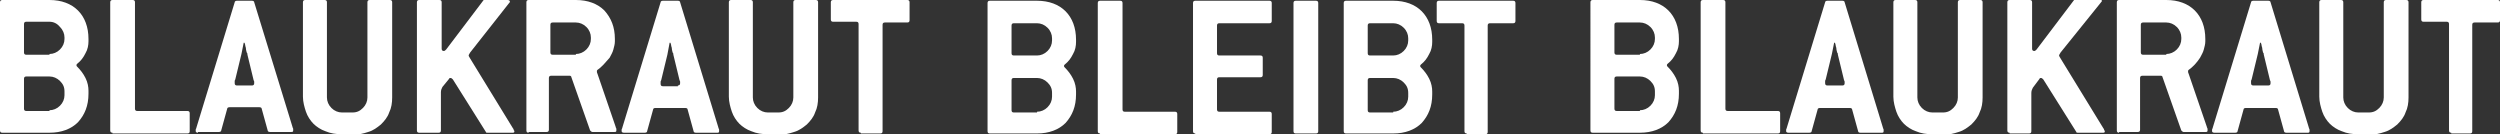 <?xml version="1.0" encoding="utf-8"?>
<!-- Generator: Adobe Illustrator 18.0.0, SVG Export Plug-In . SVG Version: 6.00 Build 0)  -->
<!DOCTYPE svg PUBLIC "-//W3C//DTD SVG 1.1//EN" "http://www.w3.org/Graphics/SVG/1.1/DTD/svg11.dtd">
<svg version="1.1" id="Ebene_1" xmlns="http://www.w3.org/2000/svg" xmlns:xlink="http://www.w3.org/1999/xlink" x="0px" y="0px"
	 viewBox="0 0 333.4 17.9" enable-background="new 0 0 333.4 17.9" xml:space="preserve">
<rect x="0" y="0" width="333.4" height="17.9" fill="#333333" stroke="none"/>
<g>
	<path fill="#FFFFFF" d="M0.3,17.7c-0.2,0-0.3-0.1-0.3-0.3V0.3C0,0.1,0.1,0,0.3,0h6.3c1.6,0,2.9,0.5,3.8,1.4
		c0.9,0.9,1.4,2.2,1.4,3.8v0.3c0,0.5-0.1,1.1-0.4,1.6c-0.3,0.6-0.6,1-1.1,1.4c-0.1,0.1-0.1,0.1-0.1,0.2c0,0.1,0,0.1,0.1,0.2
		c0.4,0.4,0.8,0.9,1.1,1.5c0.3,0.6,0.4,1.2,0.4,1.7v0.4c0,1.6-0.5,2.8-1.4,3.8c-0.9,0.9-2.2,1.4-3.8,1.4H0.3z M6.6,7.2
		c0.5,0,1-0.2,1.4-0.6c0.4-0.4,0.6-0.9,0.6-1.4V5c0-0.5-0.2-1-0.6-1.4C7.6,3.1,7.1,2.9,6.6,2.9H3.5C3.3,2.9,3.2,3,3.2,3.2V7
		c0,0.2,0.1,0.3,0.3,0.3H6.6z M6.6,14.7c0.5,0,1-0.2,1.4-0.6c0.4-0.4,0.6-0.9,0.6-1.4v-0.5c0-0.6-0.2-1-0.6-1.4
		c-0.4-0.4-0.9-0.6-1.4-0.6H3.5c-0.2,0-0.3,0.1-0.3,0.3v4c0,0.2,0.1,0.3,0.3,0.3H6.6z"/>
	<path fill="#FFFFFF" d="M15,17.7c-0.2,0-0.3-0.1-0.3-0.3V0.3C14.7,0.1,14.8,0,15,0h2.7c0.2,0,0.3,0.1,0.3,0.3v14.2
		c0,0.2,0.1,0.3,0.3,0.3h6.7c0.2,0,0.3,0.1,0.3,0.3v2.4c0,0.2-0.1,0.3-0.3,0.3H15z"/>
	<path fill="#FFFFFF" d="M26.4,17.7c-0.2,0-0.3-0.1-0.3-0.2c0-0.1,0-0.1,0-0.2c0-0.1,0.1-0.2,0.1-0.3l5.1-16.7
		c0-0.1,0.1-0.2,0.3-0.2h2c0.2,0,0.3,0.1,0.3,0.2L39,16.9c0,0.1,0.1,0.2,0.1,0.3c0,0.1,0,0.2,0,0.2c0,0.2-0.1,0.2-0.3,0.2H36
		c-0.2,0-0.3-0.1-0.3-0.2l-0.8-2.9c0-0.1-0.1-0.2-0.3-0.2h-4c-0.2,0-0.3,0.1-0.3,0.2l-0.8,2.9c0,0.1-0.1,0.2-0.3,0.2H26.4z
		 M33.6,11.4c0.2,0,0.3-0.1,0.3-0.3c0-0.1,0-0.1,0-0.2c0-0.1-0.1-0.2-0.1-0.3L33,7.3c0-0.1,0-0.2-0.1-0.3c0-0.1-0.1-0.3-0.1-0.5
		c0-0.2-0.1-0.3-0.1-0.5c0-0.1-0.1-0.3-0.1-0.3h-0.1l-0.3,1.5l-0.8,3.3c0,0.1-0.1,0.2-0.1,0.3c0,0.1,0,0.2,0,0.3
		c0,0.2,0.1,0.3,0.3,0.3H33.6z"/>
	<path fill="#FFFFFF" d="M45.6,17.9c-0.8,0-1.5-0.1-2.2-0.4c-0.6-0.2-1.2-0.6-1.6-1c-0.4-0.4-0.8-1-1-1.6c-0.2-0.6-0.4-1.3-0.4-2
		V0.3c0-0.2,0.1-0.3,0.3-0.3h2.6c0.2,0,0.3,0.1,0.3,0.3V13c0,0.5,0.2,1,0.6,1.4c0.4,0.4,0.9,0.6,1.4,0.6H47c0.6,0,1-0.2,1.4-0.6
		C48.8,14,49,13.5,49,13V0.3C49,0.1,49.1,0,49.3,0H52c0.2,0,0.3,0.1,0.3,0.3V13c0,0.7-0.1,1.4-0.4,2c-0.2,0.6-0.6,1.1-1.1,1.6
		c-0.5,0.4-1,0.8-1.7,1c-0.6,0.2-1.4,0.4-2.1,0.4H45.6z"/>
	<path fill="#FFFFFF" d="M55.9,17.7c-0.2,0-0.3-0.1-0.3-0.3V0.3c0-0.2,0.1-0.3,0.3-0.3h2.7c0.2,0,0.3,0.1,0.3,0.3v6.2
		c0,0.2,0.1,0.3,0.3,0.3c0.1,0,0.2-0.1,0.3-0.2l5-6.6C64.4,0,64.5,0,64.5,0h3.2c0.2,0,0.3,0.1,0.3,0.2c0,0.1,0,0.1-0.1,0.2L62.7,7
		c-0.1,0.2-0.2,0.3-0.2,0.4c0,0.1,0.1,0.2,0.2,0.4l5.7,9.3c0.1,0.1,0.1,0.2,0.1,0.2c0,0.1,0.1,0.1,0.1,0.2c0,0.2-0.1,0.2-0.3,0.2H65
		c-0.1,0-0.2,0-0.2-0.1l-4.4-7c-0.1-0.1-0.2-0.2-0.3-0.2c-0.1,0-0.2,0-0.2,0.1L59,11.6c-0.1,0.2-0.2,0.4-0.2,0.7v5.1
		c0,0.2-0.1,0.3-0.3,0.3H55.9z"/>
	<path fill="#FFFFFF" d="M70.5,17.7c-0.2,0-0.3-0.1-0.3-0.3V0.3c0-0.2,0.1-0.3,0.3-0.3h6.3c1.6,0,2.9,0.5,3.8,1.4
		C81.5,2.4,82,3.6,82,5.2v0.3c0,0.4-0.1,0.7-0.2,1.1c-0.1,0.4-0.3,0.7-0.5,1.1C81,8,80.8,8.3,80.5,8.6c-0.3,0.3-0.5,0.5-0.8,0.7
		c-0.1,0.1-0.1,0.1-0.1,0.2c0,0.1,0,0.2,0.1,0.4l2.4,7c0,0.1,0.1,0.2,0.1,0.3c0,0.1,0,0.1,0,0.2c0,0.2-0.1,0.2-0.3,0.2h-2.9
		c-0.1,0-0.2-0.1-0.3-0.2l-2.5-7.1c0-0.1-0.1-0.2-0.2-0.2h-2.5c-0.2,0-0.3,0.1-0.3,0.3v6.9c0,0.2-0.1,0.3-0.3,0.3H70.5z M76.8,7.2
		c0.5,0,1-0.2,1.4-0.6c0.4-0.4,0.6-0.9,0.6-1.4V5c0-0.5-0.2-1-0.6-1.4s-0.9-0.6-1.4-0.6h-3.1c-0.2,0-0.3,0.1-0.3,0.3V7
		c0,0.2,0.1,0.3,0.3,0.3H76.8z"/>
	<path fill="#FFFFFF" d="M83.2,17.7c-0.2,0-0.3-0.1-0.3-0.2c0-0.1,0-0.1,0-0.2c0-0.1,0.1-0.2,0.1-0.3l5.1-16.7
		c0-0.1,0.1-0.2,0.3-0.2h2c0.2,0,0.3,0.1,0.3,0.2l5.1,16.7c0,0.1,0.1,0.2,0.1,0.3c0,0.1,0,0.2,0,0.2c0,0.2-0.1,0.2-0.3,0.2h-2.8
		c-0.2,0-0.3-0.1-0.3-0.2l-0.8-2.9c0-0.1-0.1-0.2-0.3-0.2h-4c-0.2,0-0.3,0.1-0.3,0.2l-0.8,2.9c0,0.1-0.1,0.2-0.3,0.2H83.2z
		 M90.4,11.4c0.2,0,0.3-0.1,0.3-0.3c0-0.1,0-0.1,0-0.2c0-0.1-0.1-0.2-0.1-0.3l-0.8-3.3c0-0.1,0-0.2-0.1-0.3c0-0.1-0.1-0.3-0.1-0.5
		c0-0.2-0.1-0.3-0.1-0.5c0-0.1-0.1-0.3-0.1-0.3h-0.1L89,7.3l-0.8,3.3c0,0.1-0.1,0.2-0.1,0.3c0,0.1,0,0.2,0,0.3
		c0,0.2,0.1,0.3,0.3,0.3H90.4z"/>
	<path fill="#FFFFFF" d="M102.4,17.9c-0.8,0-1.5-0.1-2.2-0.4c-0.6-0.2-1.2-0.6-1.6-1c-0.4-0.4-0.8-1-1-1.6c-0.2-0.6-0.4-1.3-0.4-2
		V0.3c0-0.2,0.1-0.3,0.3-0.3h2.6c0.2,0,0.3,0.1,0.3,0.3V13c0,0.5,0.2,1,0.6,1.4c0.4,0.4,0.9,0.6,1.4,0.6h1.4c0.6,0,1-0.2,1.4-0.6
		c0.4-0.4,0.6-0.9,0.6-1.4V0.3c0-0.2,0.1-0.3,0.3-0.3h2.7c0.2,0,0.3,0.1,0.3,0.3V13c0,0.7-0.1,1.4-0.4,2c-0.2,0.6-0.6,1.1-1.1,1.6
		c-0.5,0.4-1,0.8-1.7,1c-0.6,0.2-1.4,0.4-2.1,0.4H102.4z"/>
	<path fill="#FFFFFF" d="M114.8,17.7c-0.2,0-0.3-0.1-0.3-0.3V3.2c0-0.2-0.1-0.3-0.3-0.3h-3.1c-0.2,0-0.3-0.1-0.3-0.3V0.3
		c0-0.2,0.1-0.3,0.3-0.3h9.9c0.2,0,0.3,0.1,0.3,0.3v2.4c0,0.2-0.1,0.3-0.3,0.3H118c-0.2,0-0.3,0.1-0.3,0.3v14.2
		c0,0.2-0.1,0.3-0.3,0.3H114.8z"/>
</g>
<path fill="#FFFFFF" d="M212.4,17.7c-0.2,0-0.3-0.1-0.3-0.3V0.3c0-0.2,0.1-0.3,0.3-0.3h6.3c1.6,0,2.9,0.5,3.8,1.4
	c0.9,0.9,1.4,2.2,1.4,3.8v0.3c0,0.5-0.1,1.1-0.4,1.6c-0.3,0.6-0.6,1-1.1,1.4c-0.1,0.1-0.1,0.1-0.1,0.2c0,0.1,0,0.1,0.1,0.2
	c0.4,0.4,0.8,0.9,1.1,1.5s0.4,1.2,0.4,1.7v0.4c0,1.6-0.5,2.8-1.4,3.8c-0.9,0.9-2.2,1.4-3.8,1.4H212.4z M218.7,7.2
	c0.5,0,1-0.2,1.4-0.6c0.4-0.4,0.6-0.9,0.6-1.4V5c0-0.5-0.2-1-0.6-1.4c-0.4-0.4-0.9-0.6-1.4-0.6h-3.1c-0.2,0-0.3,0.1-0.3,0.3V7
	c0,0.2,0.1,0.3,0.3,0.3H218.7z M218.7,14.7c0.5,0,1-0.2,1.4-0.6c0.4-0.4,0.6-0.9,0.6-1.4v-0.5c0-0.6-0.2-1-0.6-1.4
	c-0.4-0.4-0.9-0.6-1.4-0.6h-3.1c-0.2,0-0.3,0.1-0.3,0.3v4c0,0.2,0.1,0.3,0.3,0.3H218.7z"/>
<path fill="#FFFFFF" d="M227.1,17.7c-0.2,0-0.3-0.1-0.3-0.3V0.3c0-0.2,0.1-0.3,0.3-0.3h2.7c0.2,0,0.3,0.1,0.3,0.3v14.2
	c0,0.2,0.1,0.3,0.3,0.3h6.7c0.2,0,0.3,0.1,0.3,0.3v2.4c0,0.2-0.1,0.3-0.3,0.3H227.1z"/>
<path fill="#FFFFFF" d="M238.5,17.7c-0.2,0-0.3-0.1-0.3-0.2c0-0.1,0-0.1,0-0.2c0-0.1,0.1-0.2,0.1-0.3l5.1-16.7
	c0-0.1,0.1-0.2,0.3-0.2h2c0.2,0,0.3,0.1,0.3,0.2l5.1,16.7c0,0.1,0.1,0.2,0.1,0.3s0,0.2,0,0.2c0,0.2-0.1,0.2-0.3,0.2h-2.8
	c-0.2,0-0.3-0.1-0.3-0.2l-0.8-2.9c0-0.1-0.1-0.2-0.3-0.2h-4c-0.2,0-0.3,0.1-0.3,0.2l-0.8,2.9c0,0.1-0.1,0.2-0.3,0.2H238.5z
	 M245.7,11.4c0.2,0,0.3-0.1,0.3-0.3c0-0.1,0-0.1,0-0.2c0-0.1-0.1-0.2-0.1-0.3l-0.8-3.3c0-0.1,0-0.2-0.1-0.3c0-0.1-0.1-0.3-0.1-0.5
	c0-0.2-0.1-0.3-0.1-0.5c0-0.1-0.1-0.3-0.1-0.3h-0.1l-0.3,1.5l-0.8,3.3c0,0.1-0.1,0.2-0.1,0.3c0,0.1,0,0.2,0,0.3
	c0,0.2,0.1,0.3,0.3,0.3H245.7z"/>
<path fill="#FFFFFF" d="M257.7,17.9c-0.8,0-1.5-0.1-2.2-0.4c-0.6-0.2-1.2-0.6-1.6-1c-0.4-0.4-0.8-1-1-1.6c-0.2-0.6-0.4-1.3-0.4-2
	V0.3c0-0.2,0.1-0.3,0.3-0.3h2.6c0.2,0,0.3,0.1,0.3,0.3V13c0,0.5,0.2,1,0.6,1.4c0.4,0.4,0.9,0.6,1.4,0.6h1.4c0.6,0,1-0.2,1.4-0.6
	c0.4-0.4,0.6-0.9,0.6-1.4V0.3c0-0.2,0.1-0.3,0.3-0.3h2.7c0.2,0,0.3,0.1,0.3,0.3V13c0,0.7-0.1,1.4-0.4,2c-0.2,0.6-0.6,1.1-1.1,1.6
	c-0.5,0.4-1,0.8-1.7,1c-0.6,0.2-1.4,0.4-2.1,0.4H257.7z"/>
<path fill="#FFFFFF" d="M268,17.7c-0.2,0-0.3-0.1-0.3-0.3V0.3c0-0.2,0.1-0.3,0.3-0.3h2.7c0.2,0,0.3,0.1,0.3,0.3v6.2
	c0,0.2,0.1,0.3,0.3,0.3c0.1,0,0.2-0.1,0.3-0.2l5-6.6c0.1-0.1,0.1-0.1,0.2-0.1h3.2c0.2,0,0.3,0.1,0.3,0.2c0,0.1,0,0.1-0.1,0.2
	L274.8,7c-0.1,0.2-0.2,0.3-0.2,0.4c0,0.1,0.1,0.2,0.2,0.4l5.7,9.3c0.1,0.1,0.1,0.2,0.1,0.2c0,0.1,0.1,0.1,0.1,0.2
	c0,0.2-0.1,0.2-0.3,0.2h-3.3c-0.1,0-0.2,0-0.2-0.1l-4.4-7c-0.1-0.1-0.2-0.2-0.3-0.2c-0.1,0-0.2,0-0.2,0.1l-0.9,1.2
	c-0.1,0.2-0.2,0.4-0.2,0.7v5.1c0,0.2-0.1,0.3-0.3,0.3H268z"/>
<path fill="#FFFFFF" d="M282.6,17.7c-0.2,0-0.3-0.1-0.3-0.3V0.3c0-0.2,0.1-0.3,0.3-0.3h6.3c1.6,0,2.9,0.5,3.8,1.4
	c0.9,0.9,1.4,2.2,1.4,3.8v0.3c0,0.4-0.1,0.7-0.2,1.1c-0.1,0.4-0.3,0.7-0.5,1.1c-0.2,0.3-0.5,0.7-0.7,0.9c-0.3,0.3-0.5,0.5-0.8,0.7
	c-0.1,0.1-0.1,0.1-0.1,0.2c0,0.1,0,0.2,0.1,0.4l2.4,7c0,0.1,0.1,0.2,0.1,0.3c0,0.1,0,0.1,0,0.2c0,0.2-0.1,0.2-0.3,0.2h-2.9
	c-0.1,0-0.2-0.1-0.3-0.2l-2.5-7.1c0-0.1-0.1-0.2-0.2-0.2h-2.5c-0.2,0-0.3,0.1-0.3,0.3v6.9c0,0.2-0.1,0.3-0.3,0.3H282.6z M288.9,7.2
	c0.5,0,1-0.2,1.4-0.6c0.4-0.4,0.6-0.9,0.6-1.4V5c0-0.5-0.2-1-0.6-1.4s-0.9-0.6-1.4-0.6h-3.1c-0.2,0-0.3,0.1-0.3,0.3V7
	c0,0.2,0.1,0.3,0.3,0.3H288.9z"/>
<path fill="#FFFFFF" d="M295.3,17.7c-0.2,0-0.3-0.1-0.3-0.2c0-0.1,0-0.1,0-0.2c0-0.1,0.1-0.2,0.1-0.3l5.1-16.7
	c0-0.1,0.1-0.2,0.3-0.2h2c0.2,0,0.3,0.1,0.3,0.2l5.1,16.7c0,0.1,0.1,0.2,0.1,0.3c0,0.1,0,0.2,0,0.2c0,0.2-0.1,0.2-0.3,0.2h-2.8
	c-0.2,0-0.3-0.1-0.3-0.2l-0.8-2.9c0-0.1-0.1-0.2-0.3-0.2h-4c-0.2,0-0.3,0.1-0.3,0.2l-0.8,2.9c0,0.1-0.1,0.2-0.3,0.2H295.3z
	 M302.5,11.4c0.2,0,0.3-0.1,0.3-0.3c0-0.1,0-0.1,0-0.2c0-0.1-0.1-0.2-0.1-0.3l-0.8-3.3c0-0.1,0-0.2-0.1-0.3c0-0.1-0.1-0.3-0.1-0.5
	c0-0.2-0.1-0.3-0.1-0.5c0-0.1-0.1-0.3-0.1-0.3h-0.1l-0.3,1.5l-0.8,3.3c0,0.1-0.1,0.2-0.1,0.3c0,0.1,0,0.2,0,0.3
	c0,0.2,0.1,0.3,0.3,0.3H302.5z"/>
<path fill="#FFFFFF" d="M314.5,17.9c-0.8,0-1.5-0.1-2.2-0.4c-0.6-0.2-1.2-0.6-1.6-1c-0.4-0.4-0.8-1-1-1.6c-0.2-0.6-0.4-1.3-0.4-2
	V0.3c0-0.2,0.1-0.3,0.3-0.3h2.6c0.2,0,0.3,0.1,0.3,0.3V13c0,0.5,0.2,1,0.6,1.4c0.4,0.4,0.9,0.6,1.4,0.6h1.4c0.6,0,1-0.2,1.4-0.6
	c0.4-0.4,0.6-0.9,0.6-1.4V0.3c0-0.2,0.1-0.3,0.3-0.3h2.7c0.2,0,0.3,0.1,0.3,0.3V13c0,0.7-0.1,1.4-0.4,2c-0.2,0.6-0.6,1.1-1.1,1.6
	c-0.5,0.4-1,0.8-1.7,1c-0.6,0.2-1.4,0.4-2.1,0.4H314.5z"/>
<path fill="#FFFFFF" d="M326.9,17.7c-0.2,0-0.3-0.1-0.3-0.3V3.2c0-0.2-0.1-0.3-0.3-0.3h-3.1c-0.2,0-0.3-0.1-0.3-0.3V0.3
	c0-0.2,0.1-0.3,0.3-0.3h9.9c0.2,0,0.3,0.1,0.3,0.3v2.4c0,0.2-0.1,0.3-0.3,0.3h-3.1c-0.2,0-0.3,0.1-0.3,0.3v14.2
	c0,0.2-0.1,0.3-0.3,0.3H326.9z"/>
<g>
	<path fill="#FFFFFF" d="M132,17.8c-0.2,0-0.3-0.1-0.3-0.3V0.4c0-0.2,0.1-0.3,0.3-0.3h6.3c1.6,0,2.9,0.5,3.8,1.4
		c0.9,0.9,1.4,2.2,1.4,3.8v0.3c0,0.5-0.1,1.1-0.4,1.6c-0.3,0.6-0.6,1-1.1,1.4c-0.1,0.1-0.1,0.1-0.1,0.2c0,0.1,0,0.1,0.1,0.2
		c0.4,0.4,0.8,0.9,1.1,1.5s0.4,1.2,0.4,1.7v0.4c0,1.6-0.5,2.8-1.4,3.8c-0.9,0.9-2.2,1.4-3.8,1.4H132z M138.3,7.4
		c0.5,0,1-0.2,1.4-0.6c0.4-0.4,0.6-0.9,0.6-1.4V5.1c0-0.5-0.2-1-0.6-1.4c-0.4-0.4-0.9-0.6-1.4-0.6h-3.1c-0.2,0-0.3,0.1-0.3,0.3v3.7
		c0,0.2,0.1,0.3,0.3,0.3H138.3z M138.3,14.9c0.5,0,1-0.2,1.4-0.6c0.4-0.4,0.6-0.9,0.6-1.4v-0.5c0-0.6-0.2-1-0.6-1.4
		c-0.4-0.4-0.9-0.6-1.4-0.6h-3.1c-0.2,0-0.3,0.1-0.3,0.3v4c0,0.2,0.1,0.3,0.3,0.3H138.3z"/>
	<path fill="#FFFFFF" d="M146.7,17.8c-0.2,0-0.3-0.1-0.3-0.3V0.4c0-0.2,0.1-0.3,0.3-0.3h2.7c0.2,0,0.3,0.1,0.3,0.3v14.2
		c0,0.2,0.1,0.3,0.3,0.3h6.7c0.2,0,0.3,0.1,0.3,0.3v2.4c0,0.2-0.1,0.3-0.3,0.3H146.7z"/>
	<path fill="#FFFFFF" d="M159.4,17.8c-0.2,0-0.3-0.1-0.3-0.3V0.4c0-0.2,0.1-0.3,0.3-0.3h9.9c0.2,0,0.3,0.1,0.3,0.3v2.4
		c0,0.2-0.1,0.3-0.3,0.3h-6.7c-0.2,0-0.3,0.1-0.3,0.3v3.7c0,0.2,0.1,0.3,0.3,0.3h5.5c0.2,0,0.3,0.1,0.3,0.3V10
		c0,0.2-0.1,0.3-0.3,0.3h-5.5c-0.2,0-0.3,0.1-0.3,0.3v4c0,0.2,0.1,0.3,0.3,0.3h6.7c0.2,0,0.3,0.1,0.3,0.3v2.4c0,0.2-0.1,0.3-0.3,0.3
		H159.4z"/>
	<path fill="#FFFFFF" d="M172.8,17.8c-0.2,0-0.3-0.1-0.3-0.3V0.4c0-0.2,0.1-0.3,0.3-0.3h2.7c0.2,0,0.3,0.1,0.3,0.3v17.1
		c0,0.2-0.1,0.3-0.3,0.3H172.8z"/>
	<path fill="#FFFFFF" d="M179.5,17.8c-0.2,0-0.3-0.1-0.3-0.3V0.4c0-0.2,0.1-0.3,0.3-0.3h6.3c1.6,0,2.9,0.5,3.8,1.4
		c0.9,0.9,1.4,2.2,1.4,3.8v0.3c0,0.5-0.1,1.1-0.4,1.6c-0.3,0.6-0.6,1-1.1,1.4c-0.1,0.1-0.1,0.1-0.1,0.2c0,0.1,0,0.1,0.1,0.2
		c0.4,0.4,0.8,0.9,1.1,1.5c0.3,0.6,0.4,1.2,0.4,1.7v0.4c0,1.6-0.5,2.8-1.4,3.8c-0.9,0.9-2.2,1.4-3.8,1.4H179.5z M185.8,7.4
		c0.5,0,1-0.2,1.4-0.6c0.4-0.4,0.6-0.9,0.6-1.4V5.1c0-0.5-0.2-1-0.6-1.4c-0.4-0.4-0.9-0.6-1.4-0.6h-3.1c-0.2,0-0.3,0.1-0.3,0.3v3.7
		c0,0.2,0.1,0.3,0.3,0.3H185.8z M185.8,14.9c0.5,0,1-0.2,1.4-0.6c0.4-0.4,0.6-0.9,0.6-1.4v-0.5c0-0.6-0.2-1-0.6-1.4
		c-0.4-0.4-0.9-0.6-1.4-0.6h-3.1c-0.2,0-0.3,0.1-0.3,0.3v4c0,0.2,0.1,0.3,0.3,0.3H185.8z"/>
	<path fill="#FFFFFF" d="M195.6,17.8c-0.2,0-0.3-0.1-0.3-0.3V3.4c0-0.2-0.1-0.3-0.3-0.3h-3.1c-0.2,0-0.3-0.1-0.3-0.3V0.4
		c0-0.2,0.1-0.3,0.3-0.3h9.9c0.2,0,0.3,0.1,0.3,0.3v2.4c0,0.2-0.1,0.3-0.3,0.3h-3.1c-0.2,0-0.3,0.1-0.3,0.3v14.2
		c0,0.2-0.1,0.3-0.3,0.3H195.6z"/>
</g>
</svg>

